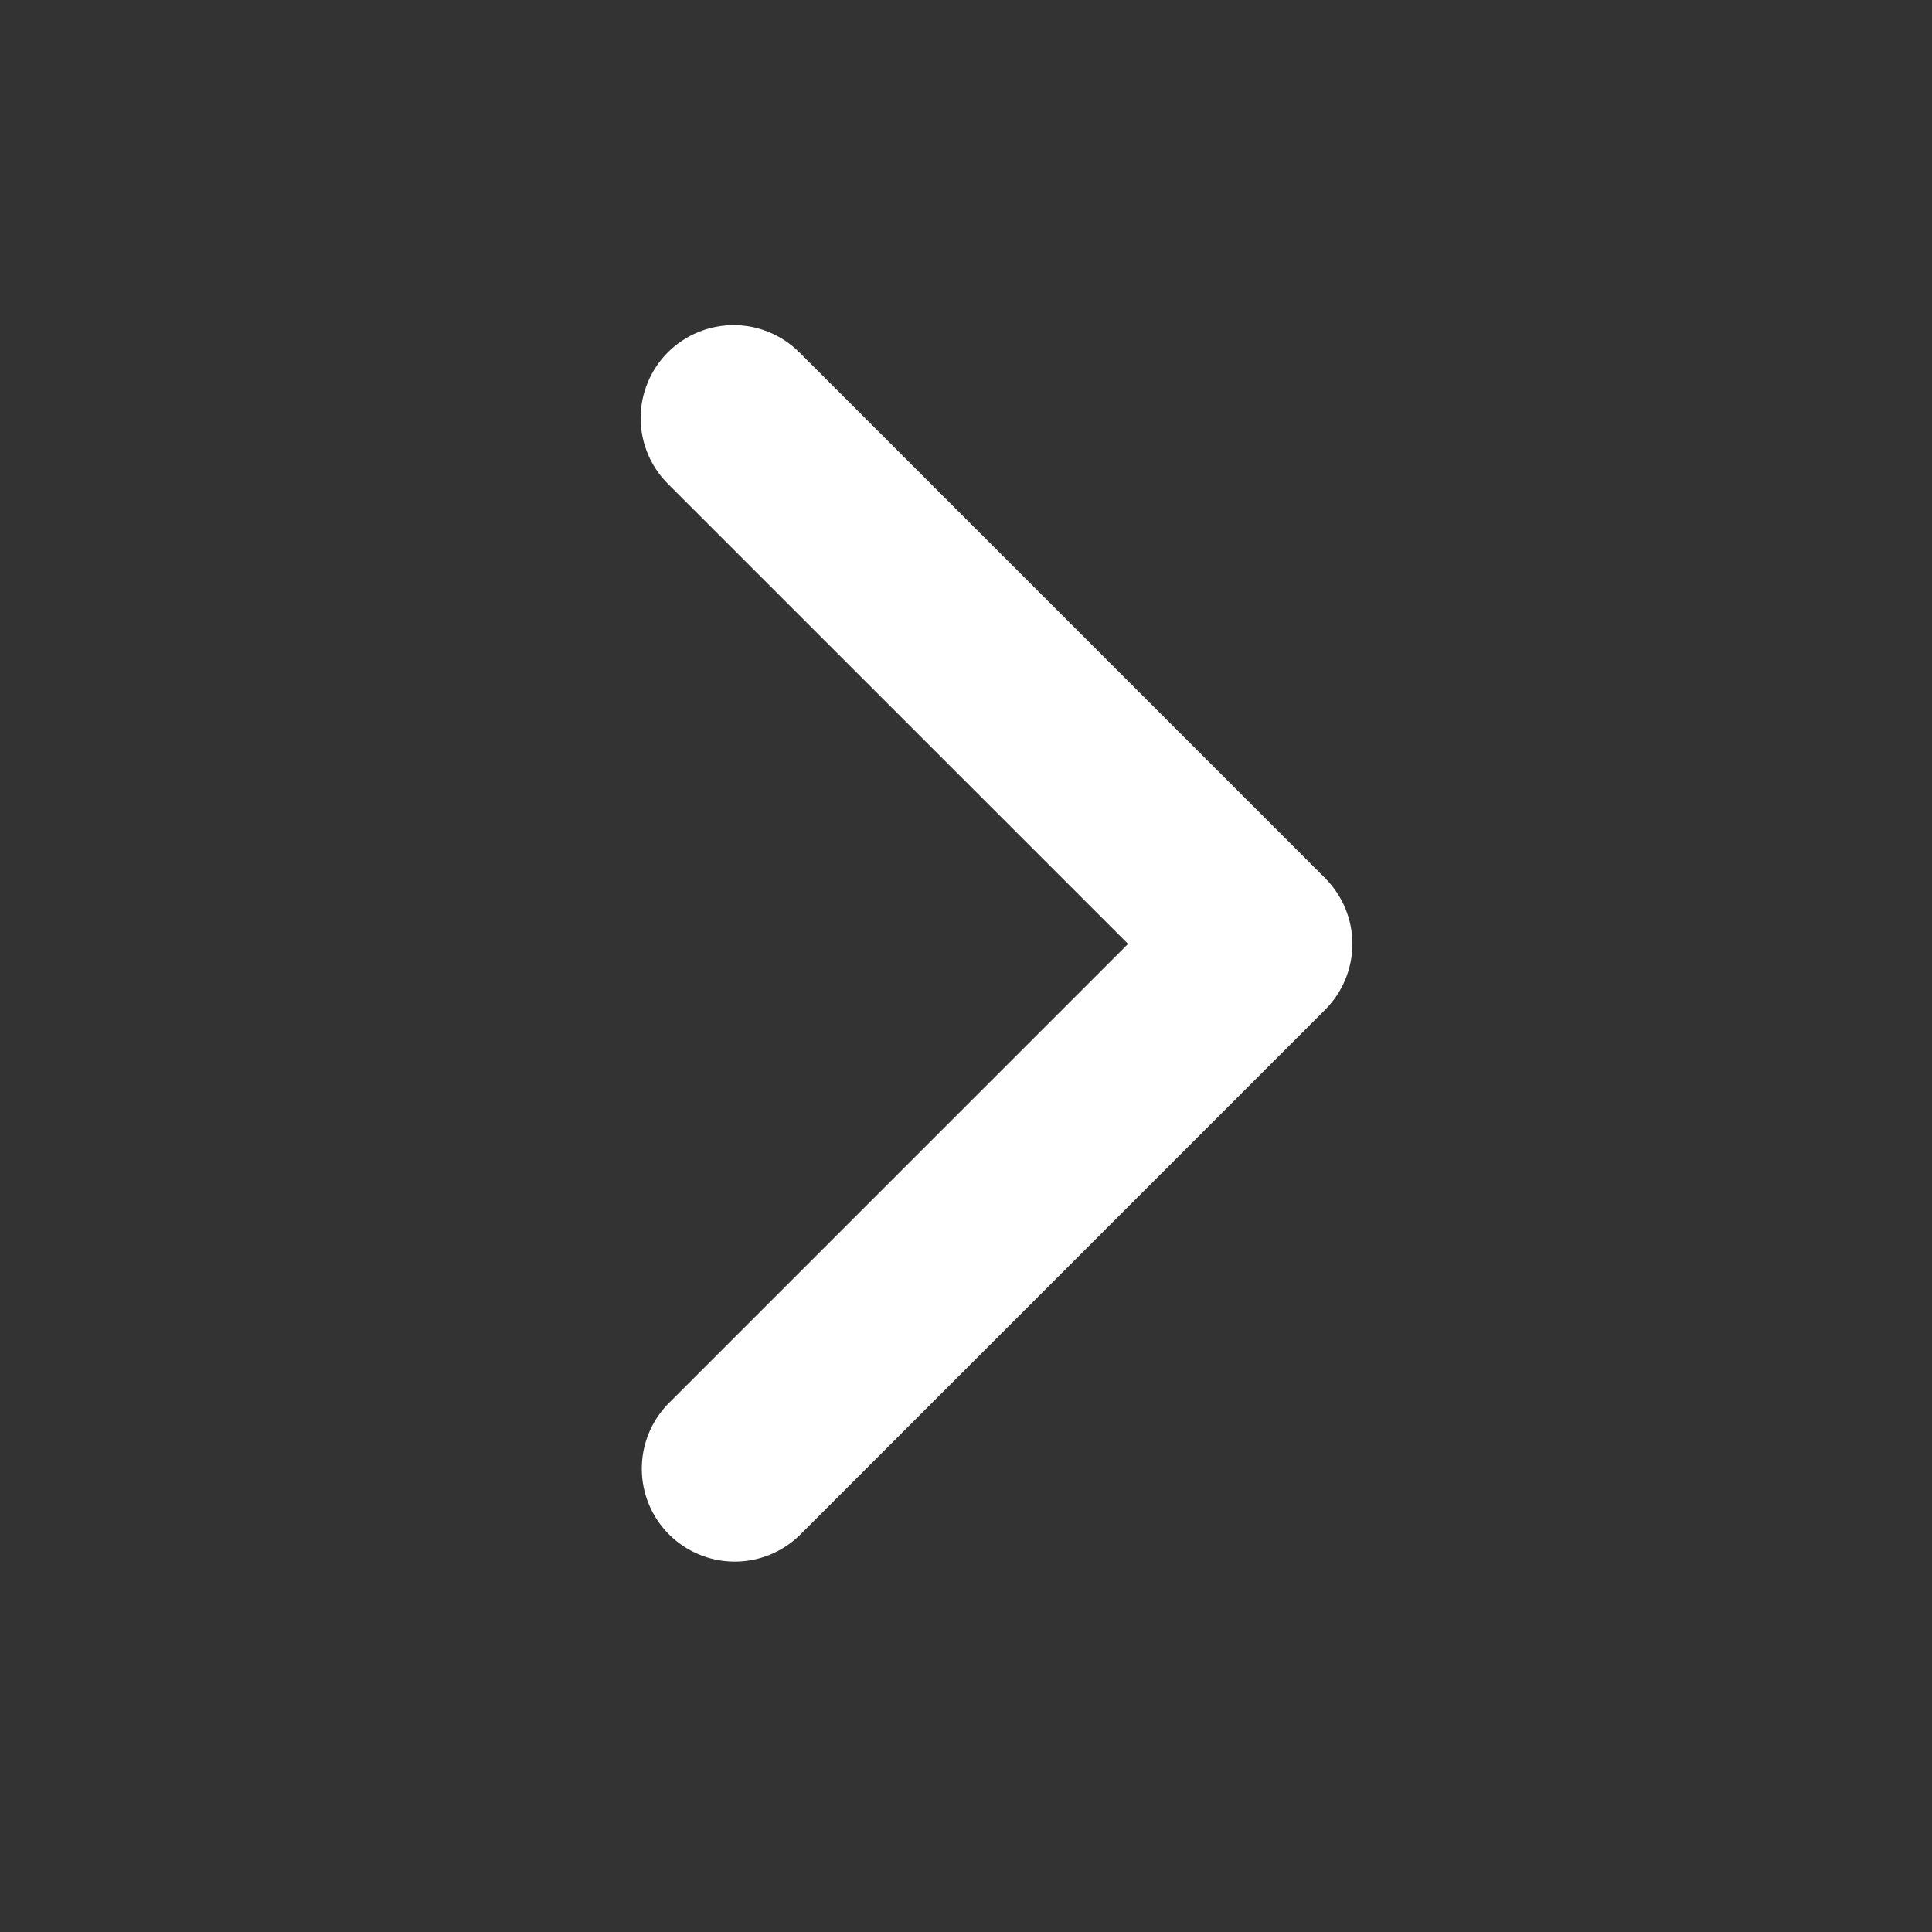 <svg width="25" height="25" viewBox="0 0 25 25" fill="none" xmlns="http://www.w3.org/2000/svg">
<rect x="0" y="0" width="25" height="25" fill="#333333" stroke="none"/>
<path d="M8.642 4.559C8.417 4.785 8.29 5.091 8.29 5.41C8.29 5.729 8.417 6.035 8.642 6.26L14.597 12.214L8.642 18.169C8.423 18.396 8.302 18.7 8.305 19.015C8.307 19.33 8.434 19.632 8.657 19.855C8.88 20.078 9.182 20.204 9.497 20.207C9.812 20.21 10.116 20.089 10.343 19.87L17.148 13.065C17.373 12.839 17.5 12.534 17.5 12.214C17.5 11.896 17.373 11.59 17.148 11.364L10.343 4.559C10.118 4.334 9.812 4.207 9.493 4.207C9.174 4.207 8.868 4.334 8.642 4.559Z" fill="white"/>
</svg>
